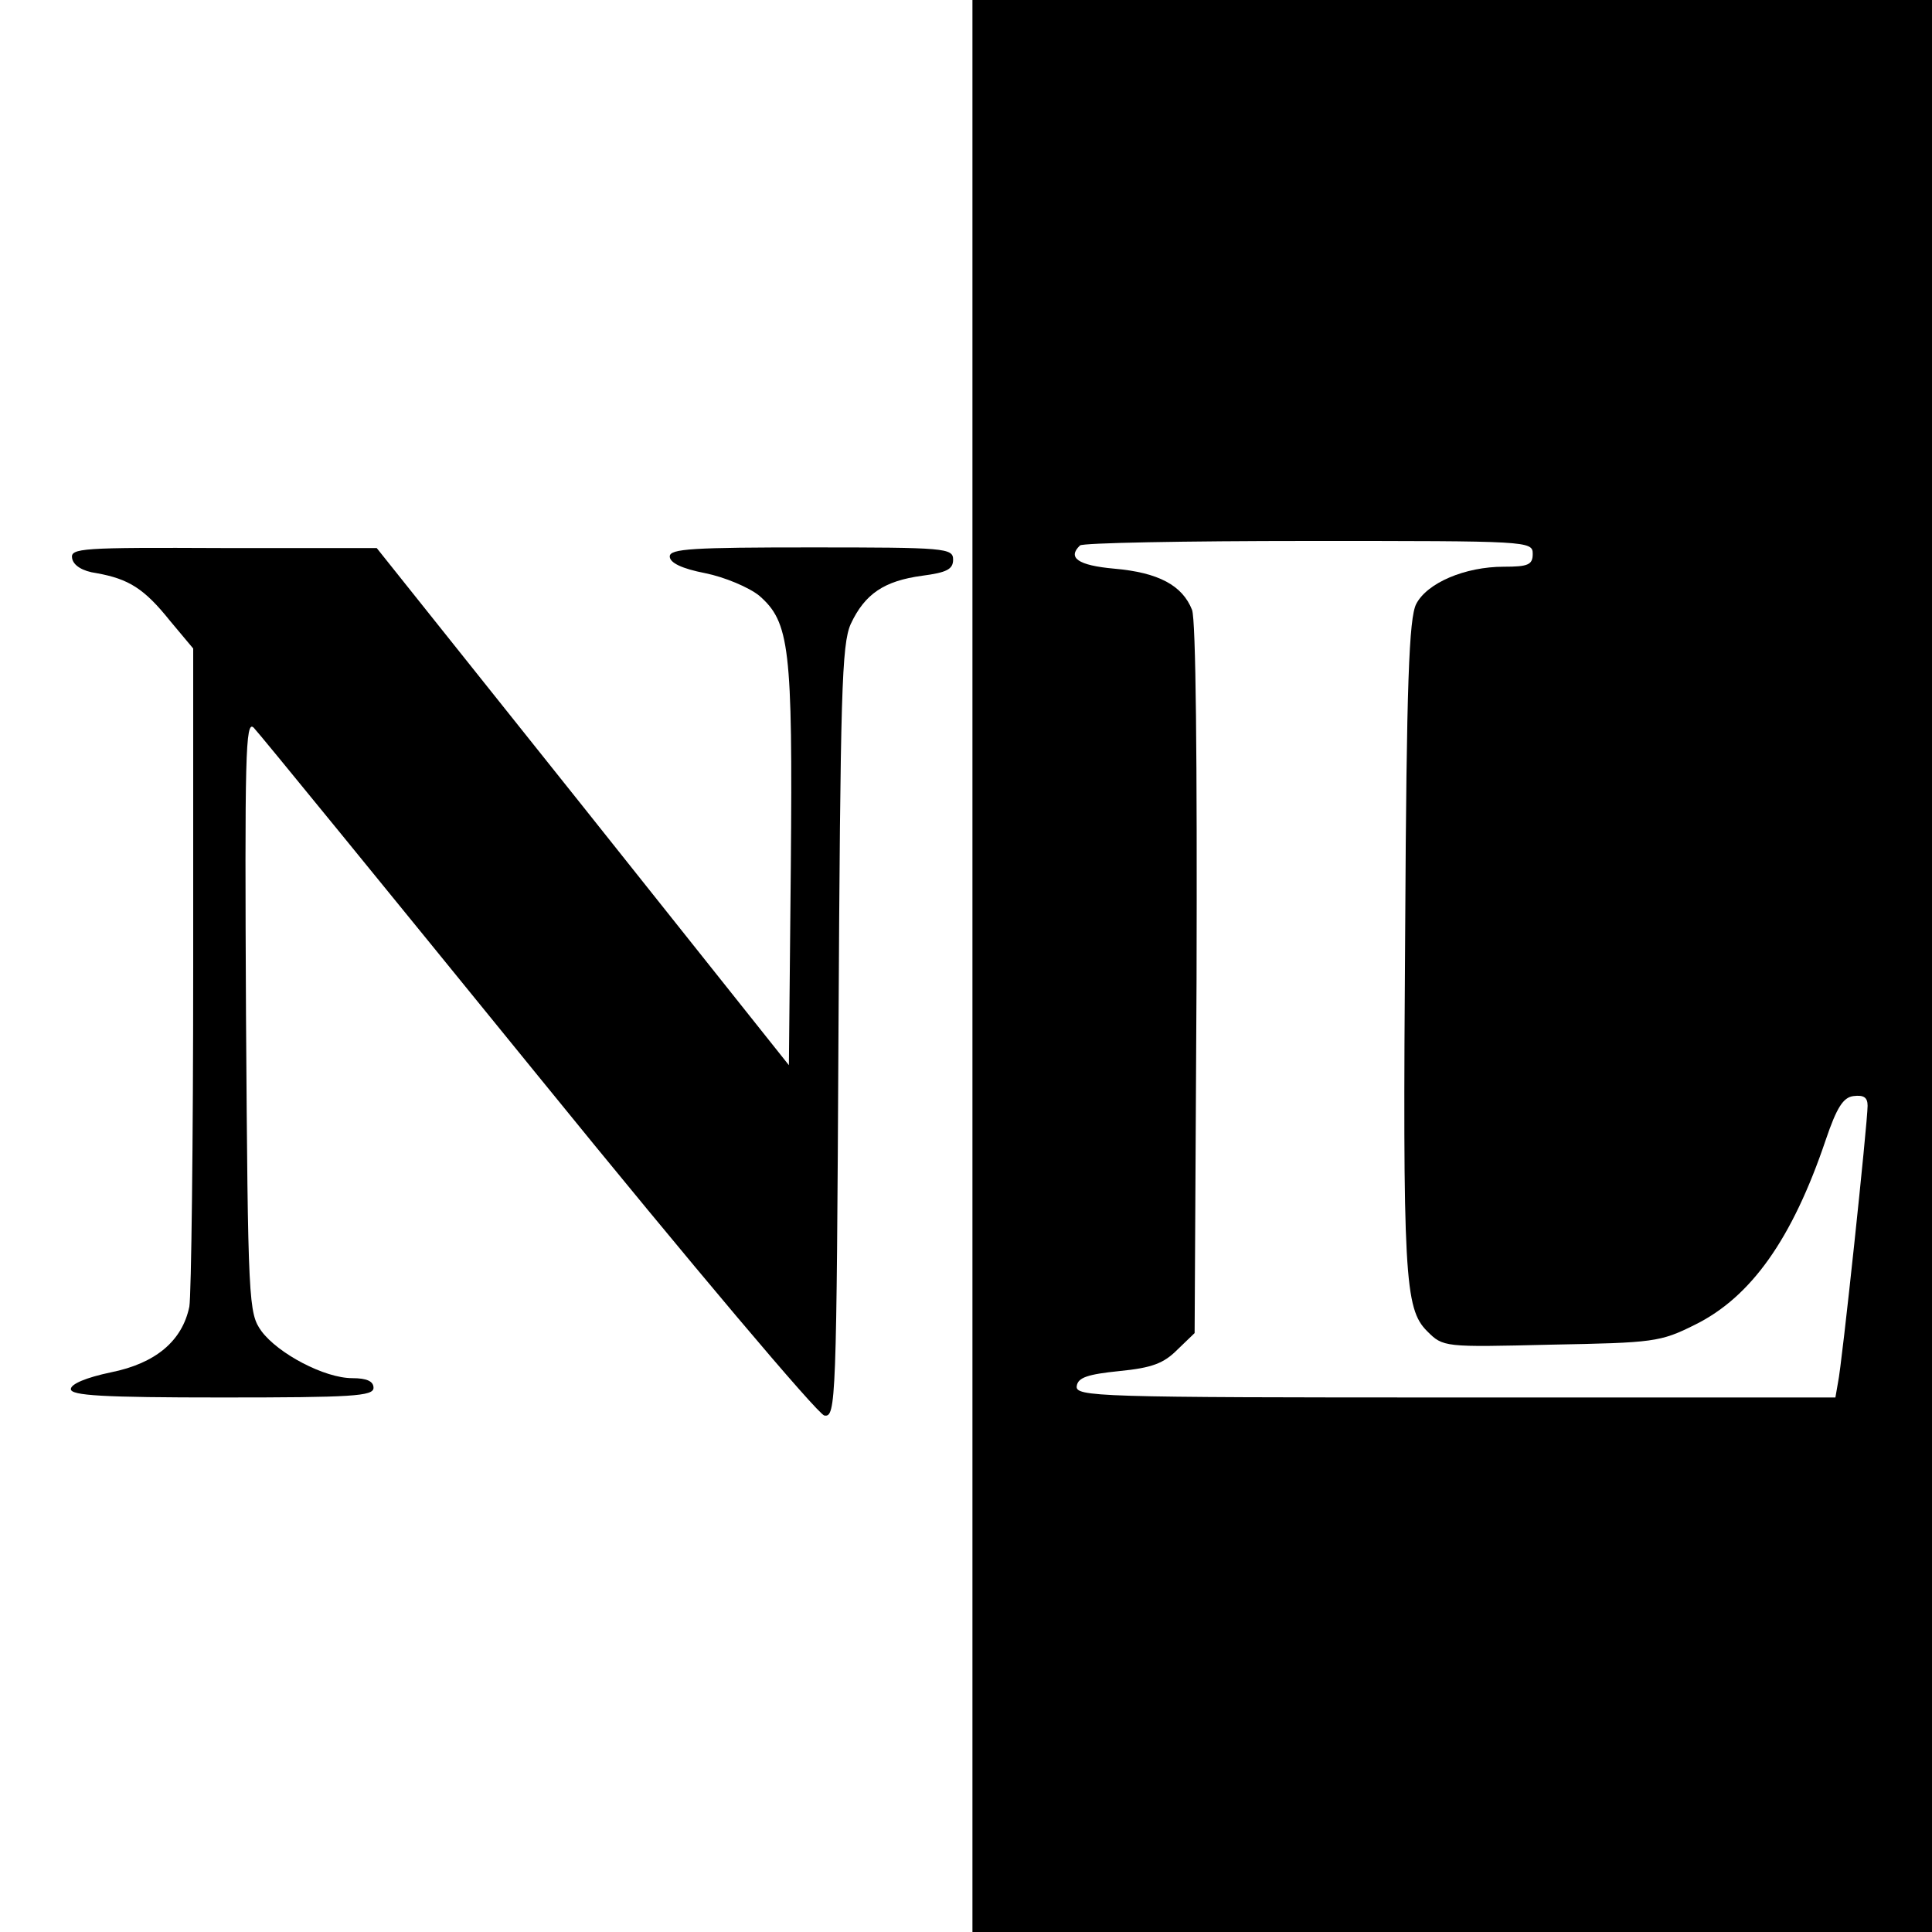 <?xml version="1.0" standalone="no"?>
<!DOCTYPE svg PUBLIC "-//W3C//DTD SVG 20010904//EN"
 "http://www.w3.org/TR/2001/REC-SVG-20010904/DTD/svg10.dtd">
<svg version="1.0" xmlns="http://www.w3.org/2000/svg"
 width="300pt" height="300pt" viewBox="0 0 300 300"
 preserveAspectRatio="xMidYMid meet">
<g transform="translate(0,300) scale(0.1,-0.1)"
fill="#000000" stroke="none">
<path d="M1510 1500 l0 -1500 745 0 745 0 0 1500 0 1500 -745 0 -745 0 0
-1500z m870 640 c0 -17 -7 -20 -45 -20 -60 0 -119 -25 -136 -58 -11 -22 -15
-122 -17 -502 -4 -542 -1 -592 34 -627 25 -25 26 -25 192 -21 160 3 170 4 224
31 87 43 151 133 203 287 17 50 27 66 43 68 16 2 22 -2 22 -15 0 -26 -40 -404
-46 -430 l-4 -23 -591 0 c-557 0 -590 1 -587 18 2 13 17 18 66 23 51 5 69 12
90 33 l27 26 3 549 c1 341 -1 558 -7 574 -15 38 -52 58 -121 64 -56 5 -73 17
-53 36 3 4 163 7 355 7 341 0 348 0 348 -20z"/>
<path d="M112 2133 c2 -11 16 -20 38 -23 50 -9 74 -24 114 -74 l36 -43 0 -495
c0 -273 -3 -510 -6 -527 -11 -53 -52 -88 -122 -102 -38 -8 -62 -18 -62 -26 0
-10 49 -13 235 -13 202 0 235 2 235 15 0 10 -10 15 -33 15 -43 0 -115 38 -141
73 -20 28 -21 42 -24 490 -2 403 -1 460 12 447 8 -8 206 -251 441 -540 242
-298 435 -526 445 -528 18 -3 19 18 22 595 3 529 5 602 19 634 22 47 52 67
111 75 38 5 48 10 48 25 0 18 -12 19 -220 19 -184 0 -220 -2 -220 -14 0 -10
19 -19 55 -26 30 -6 68 -22 84 -35 47 -41 52 -80 49 -419 l-3 -310 -320 402
-320 401 -238 0 c-221 1 -238 0 -235 -16z"/>
</g>
</svg>
